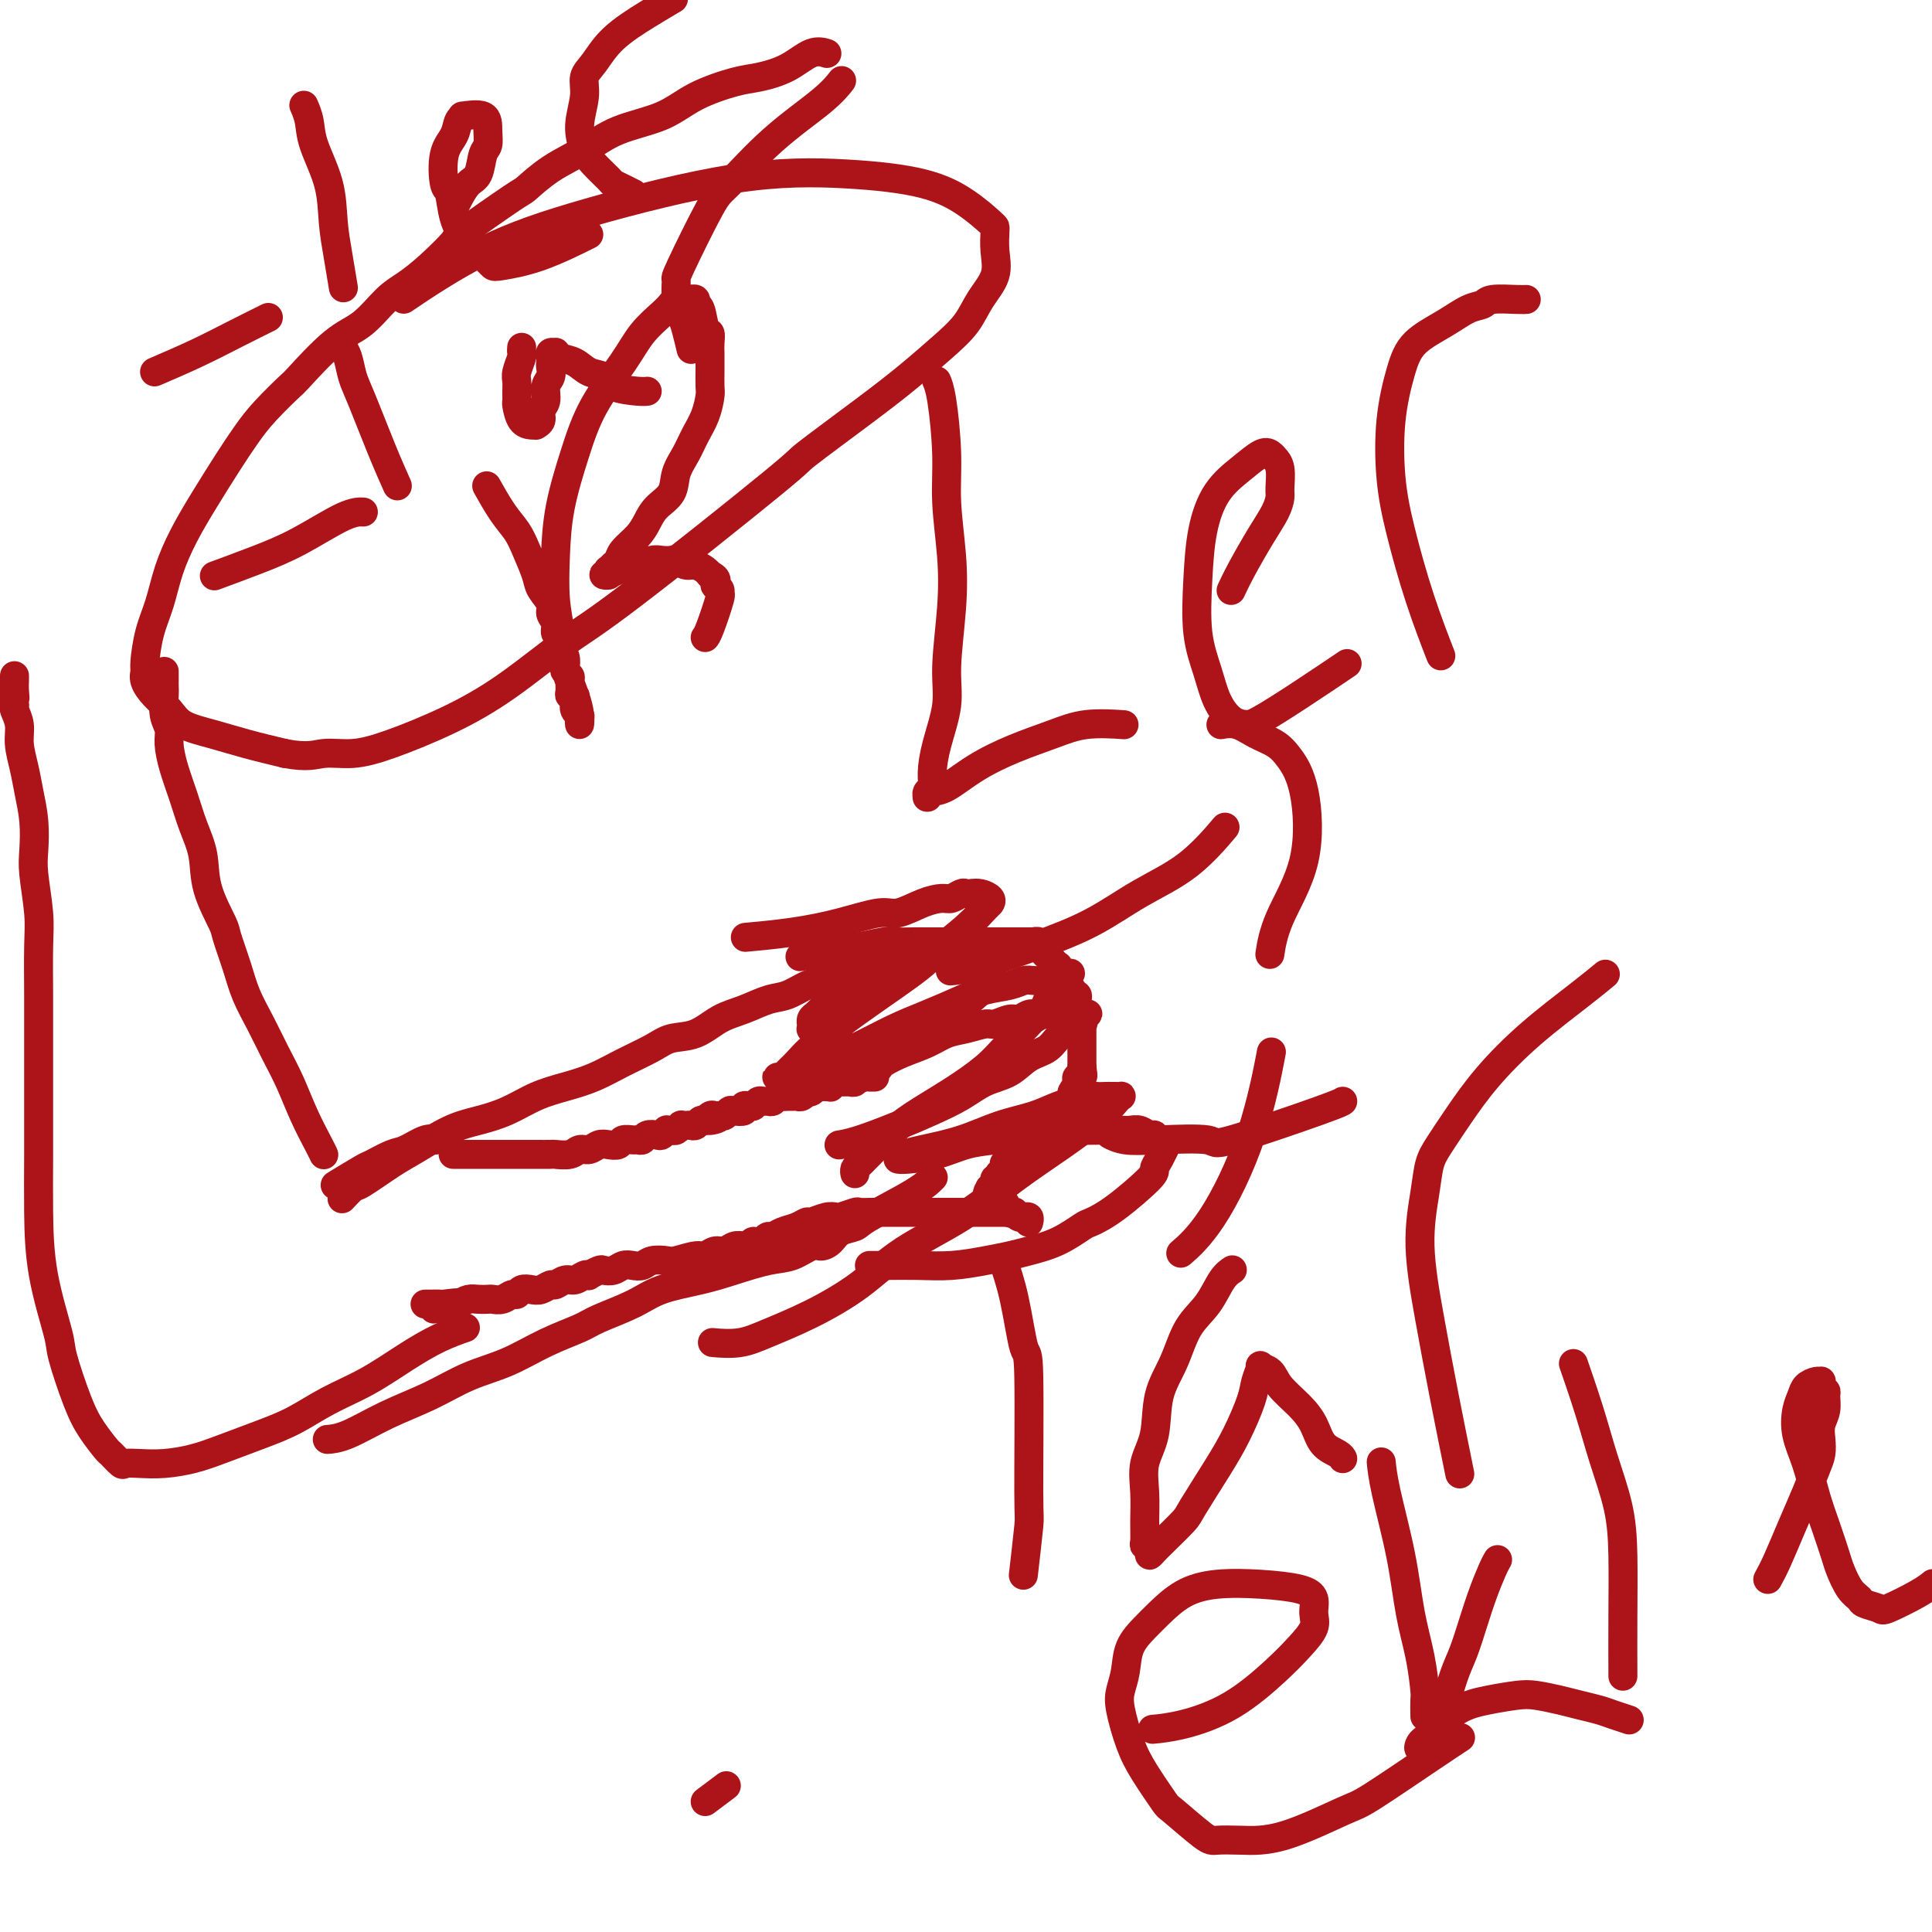 <svg viewBox='0 0 400 400' version='1.1' xmlns='http://www.w3.org/2000/svg' xmlns:xlink='http://www.w3.org/1999/xlink'><g fill='none' stroke='#AD1419' stroke-width='6' stroke-linecap='round' stroke-linejoin='round'><path d='M94,239c0.000,0.000 0.000,0.000 0,0c-0.000,-0.000 -0.000,-0.000 0,0c0.000,0.000 0.000,0.000 0,0c-0.000,-0.000 -0.000,-0.000 0,0c0.000,0.000 0.001,0.000 0,0c-0.001,-0.000 -0.002,-0.000 0,0c0.002,0.000 0.007,0.000 0,0c-0.007,-0.000 -0.028,-0.000 0,0c0.028,0.000 0.104,0.000 0,0c-0.104,-0.000 -0.390,-0.000 0,0c0.390,0.000 1.455,0.000 2,0c0.545,-0.000 0.571,-0.000 1,0c0.429,0.000 1.260,0.000 2,0c0.740,-0.000 1.390,-0.000 2,0c0.610,0.000 1.180,0.000 2,0c0.820,-0.000 1.892,-0.000 3,0c1.108,0.000 2.254,0.001 3,0c0.746,-0.001 1.092,-0.004 2,0c0.908,0.004 2.379,0.016 3,0c0.621,-0.016 0.393,-0.061 1,0c0.607,0.061 2.049,0.226 3,0c0.951,-0.226 1.411,-0.844 2,-1c0.589,-0.156 1.309,0.151 2,0c0.691,-0.151 1.355,-0.758 2,-1c0.645,-0.242 1.272,-0.118 2,0c0.728,0.118 1.557,0.229 2,0c0.443,-0.229 0.499,-0.797 1,-1c0.501,-0.203 1.448,-0.041 2,0c0.552,0.041 0.711,-0.041 1,0c0.289,0.041 0.708,0.203 1,0c0.292,-0.203 0.456,-0.772 1,-1c0.544,-0.228 1.469,-0.114 2,0c0.531,0.114 0.667,0.228 1,0c0.333,-0.228 0.864,-0.797 1,-1c0.136,-0.203 -0.122,-0.040 0,0c0.122,0.040 0.624,-0.042 1,0c0.376,0.042 0.626,0.207 1,0c0.374,-0.207 0.874,-0.787 1,-1c0.126,-0.213 -0.121,-0.061 0,0c0.121,0.061 0.610,0.030 1,0c0.390,-0.030 0.682,-0.060 1,0c0.318,0.060 0.663,0.208 1,0c0.337,-0.208 0.668,-0.774 1,-1c0.332,-0.226 0.666,-0.113 1,0'/><path d='M146,232c4.571,-1.022 1.998,-0.077 1,0c-0.998,0.077 -0.422,-0.715 0,-1c0.422,-0.285 0.689,-0.062 1,0c0.311,0.062 0.665,-0.035 1,0c0.335,0.035 0.649,0.202 1,0c0.351,-0.202 0.738,-0.772 1,-1c0.262,-0.228 0.399,-0.113 1,0c0.601,0.113 1.667,0.223 2,0c0.333,-0.223 -0.065,-0.778 0,-1c0.065,-0.222 0.595,-0.112 1,0c0.405,0.112 0.686,0.227 1,0c0.314,-0.227 0.662,-0.797 1,-1c0.338,-0.203 0.668,-0.040 1,0c0.332,0.040 0.666,-0.042 1,0c0.334,0.042 0.667,0.207 1,0c0.333,-0.207 0.667,-0.788 1,-1c0.333,-0.212 0.666,-0.056 1,0c0.334,0.056 0.668,0.011 1,0c0.332,-0.011 0.663,0.011 1,0c0.337,-0.011 0.682,-0.054 1,0c0.318,0.054 0.610,0.207 1,0c0.390,-0.207 0.879,-0.773 1,-1c0.121,-0.227 -0.126,-0.113 0,0c0.126,0.113 0.625,0.227 1,0c0.375,-0.227 0.626,-0.793 1,-1c0.374,-0.207 0.870,-0.054 1,0c0.130,0.054 -0.105,0.011 0,0c0.105,-0.011 0.550,0.011 1,0c0.450,-0.011 0.904,-0.056 1,0c0.096,0.056 -0.166,0.211 0,0c0.166,-0.211 0.761,-0.789 1,-1c0.239,-0.211 0.121,-0.057 0,0c-0.121,0.057 -0.244,0.015 0,0c0.244,-0.015 0.854,-0.004 1,0c0.146,0.004 -0.172,0.001 0,0c0.172,-0.001 0.834,0.001 1,0c0.166,-0.001 -0.166,-0.004 0,0c0.166,0.004 0.828,0.015 1,0c0.172,-0.015 -0.146,-0.057 0,0c0.146,0.057 0.757,0.211 1,0c0.243,-0.211 0.117,-0.789 0,-1c-0.117,-0.211 -0.224,-0.057 0,0c0.224,0.057 0.778,0.016 1,0c0.222,-0.016 0.111,-0.008 0,0'/><path d='M178,223c5.193,-1.392 2.176,-0.373 1,0c-1.176,0.373 -0.512,0.100 0,0c0.512,-0.100 0.873,-0.027 1,0c0.127,0.027 0.020,0.007 0,0c-0.020,-0.007 0.047,-0.002 0,0c-0.047,0.002 -0.209,0.001 0,0c0.209,-0.001 0.788,-0.000 1,0c0.212,0.000 0.057,0.000 0,0c-0.057,-0.000 -0.015,-0.000 0,0c0.015,0.000 0.004,0.000 0,0c-0.004,-0.000 -0.002,-0.000 0,0'/><path d='M173,218c0.000,-0.000 0.000,-0.000 0,0c-0.000,0.000 -0.000,0.000 0,0c0.000,-0.000 0.000,-0.000 0,0c-0.000,0.000 -0.000,0.000 0,0c0.000,-0.000 0.000,-0.000 0,0c-0.000,0.000 -0.000,0.000 0,0c0.000,-0.000 0.000,-0.000 0,0c-0.000,0.000 -0.000,0.000 0,0c0.000,-0.000 0.000,-0.000 0,0c-0.000,0.000 -0.000,0.001 0,0c0.000,-0.001 0.001,-0.003 0,0c-0.001,0.003 -0.003,0.012 0,0c0.003,-0.012 0.011,-0.044 0,0c-0.011,0.044 -0.041,0.166 0,0c0.041,-0.166 0.152,-0.618 0,-1c-0.152,-0.382 -0.567,-0.695 -1,-1c-0.433,-0.305 -0.886,-0.604 -1,-1c-0.114,-0.396 0.109,-0.891 0,-1c-0.109,-0.109 -0.551,0.168 -1,0c-0.449,-0.168 -0.905,-0.781 -1,-1c-0.095,-0.219 0.171,-0.044 0,0c-0.171,0.044 -0.779,-0.044 -1,0c-0.221,0.044 -0.056,0.219 0,0c0.056,-0.219 0.004,-0.832 0,-1c-0.004,-0.168 0.040,0.111 0,0c-0.040,-0.111 -0.162,-0.611 0,-1c0.162,-0.389 0.610,-0.668 1,-1c0.390,-0.332 0.723,-0.719 1,-1c0.277,-0.281 0.497,-0.457 1,-1c0.503,-0.543 1.290,-1.455 2,-2c0.710,-0.545 1.345,-0.724 2,-1c0.655,-0.276 1.330,-0.650 2,-1c0.670,-0.350 1.335,-0.675 2,-1'/><path d='M179,203c1.738,-1.245 1.084,-0.858 1,-1c-0.084,-0.142 0.402,-0.811 1,-1c0.598,-0.189 1.309,0.104 2,0c0.691,-0.104 1.364,-0.606 2,-1c0.636,-0.394 1.236,-0.680 2,-1c0.764,-0.320 1.692,-0.673 3,-1c1.308,-0.327 2.994,-0.627 4,-1c1.006,-0.373 1.330,-0.818 2,-1c0.670,-0.182 1.684,-0.101 2,0c0.316,0.101 -0.066,0.223 0,0c0.066,-0.223 0.581,-0.792 1,-1c0.419,-0.208 0.742,-0.056 1,0c0.258,0.056 0.450,0.015 1,0c0.550,-0.015 1.457,-0.004 2,0c0.543,0.004 0.723,0.001 1,0c0.277,-0.001 0.652,-0.000 1,0c0.348,0.000 0.670,0.000 1,0c0.330,-0.000 0.667,-0.000 1,0c0.333,0.000 0.663,0.000 1,0c0.337,-0.000 0.683,-0.000 1,0c0.317,0.000 0.606,0.000 1,0c0.394,-0.000 0.894,-0.000 1,0c0.106,0.000 -0.183,0.000 0,0c0.183,-0.000 0.838,-0.000 1,0c0.162,0.000 -0.168,0.000 0,0c0.168,-0.000 0.834,-0.001 1,0c0.166,0.001 -0.167,0.004 0,0c0.167,-0.004 0.833,-0.016 1,0c0.167,0.016 -0.167,0.060 0,0c0.167,-0.060 0.833,-0.222 1,0c0.167,0.222 -0.166,0.829 0,1c0.166,0.171 0.832,-0.095 1,0c0.168,0.095 -0.162,0.551 0,1c0.162,0.449 0.814,0.890 1,1c0.186,0.110 -0.095,-0.110 0,0c0.095,0.110 0.565,0.550 1,1c0.435,0.450 0.835,0.909 1,1c0.165,0.091 0.096,-0.187 0,0c-0.096,0.187 -0.219,0.837 0,1c0.219,0.163 0.780,-0.163 1,0c0.220,0.163 0.098,0.813 0,1c-0.098,0.187 -0.171,-0.089 0,0c0.171,0.089 0.585,0.545 1,1'/><path d='M221,203c0.769,1.327 0.192,1.144 0,1c-0.192,-0.144 0.000,-0.249 0,0c-0.000,0.249 -0.192,0.850 0,1c0.192,0.150 0.770,-0.153 1,0c0.230,0.153 0.114,0.763 0,1c-0.114,0.237 -0.227,0.102 0,0c0.227,-0.102 0.793,-0.172 1,0c0.207,0.172 0.056,0.586 0,1c-0.056,0.414 -0.015,0.828 0,1c0.015,0.172 0.004,0.103 0,0c-0.004,-0.103 -0.001,-0.239 0,0c0.001,0.239 -0.001,0.853 0,1c0.001,0.147 0.004,-0.172 0,0c-0.004,0.172 -0.015,0.835 0,1c0.015,0.165 0.057,-0.167 0,0c-0.057,0.167 -0.211,0.833 0,1c0.211,0.167 0.789,-0.167 1,0c0.211,0.167 0.057,0.833 0,1c-0.057,0.167 -0.015,-0.167 0,0c0.015,0.167 0.004,0.833 0,1c-0.004,0.167 -0.001,-0.167 0,0c0.001,0.167 0.000,0.833 0,1c-0.000,0.167 -0.000,-0.167 0,0c0.000,0.167 0.000,0.833 0,1c-0.000,0.167 -0.000,-0.167 0,0c0.000,0.167 0.000,0.833 0,1c-0.000,0.167 -0.000,-0.167 0,0c0.000,0.167 0.000,0.833 0,1c-0.000,0.167 -0.000,-0.167 0,0c0.000,0.167 0.000,0.833 0,1c-0.000,0.167 -0.000,-0.165 0,0c0.000,0.165 0.000,0.828 0,1c-0.000,0.172 -0.000,-0.147 0,0c0.000,0.147 0.000,0.761 0,1c-0.000,0.239 -0.000,0.103 0,0c0.000,-0.103 0.000,-0.172 0,0c-0.000,0.172 -0.000,0.586 0,1'/><path d='M224,221c0.448,2.946 0.068,1.310 0,1c-0.068,-0.310 0.178,0.706 0,1c-0.178,0.294 -0.779,-0.132 -1,0c-0.221,0.132 -0.063,0.823 0,1c0.063,0.177 0.031,-0.159 0,0c-0.031,0.159 -0.061,0.813 0,1c0.061,0.187 0.212,-0.095 0,0c-0.212,0.095 -0.789,0.565 -1,1c-0.211,0.435 -0.057,0.833 0,1c0.057,0.167 0.015,0.101 0,0c-0.015,-0.101 -0.004,-0.238 0,0c0.004,0.238 0.001,0.853 0,1c-0.001,0.147 -0.001,-0.172 0,0c0.001,0.172 0.001,0.835 0,1c-0.001,0.165 -0.004,-0.167 0,0c0.004,0.167 0.015,0.833 0,1c-0.015,0.167 -0.057,-0.165 0,0c0.057,0.165 0.211,0.828 0,1c-0.211,0.172 -0.788,-0.146 -1,0c-0.212,0.146 -0.061,0.757 0,1c0.061,0.243 0.032,0.118 0,0c-0.032,-0.118 -0.065,-0.229 0,0c0.065,0.229 0.229,0.797 0,1c-0.229,0.203 -0.850,0.039 -1,0c-0.150,-0.039 0.171,0.046 0,0c-0.171,-0.046 -0.834,-0.224 -1,0c-0.166,0.224 0.167,0.848 0,1c-0.167,0.152 -0.832,-0.170 -1,0c-0.168,0.170 0.161,0.830 0,1c-0.161,0.170 -0.813,-0.150 -1,0c-0.187,0.150 0.089,0.771 0,1c-0.089,0.229 -0.545,0.065 -1,0c-0.455,-0.065 -0.909,-0.033 -1,0c-0.091,0.033 0.182,0.065 0,0c-0.182,-0.065 -0.819,-0.228 -1,0c-0.181,0.228 0.092,0.846 0,1c-0.092,0.154 -0.551,-0.154 -1,0c-0.449,0.154 -0.890,0.772 -1,1c-0.110,0.228 0.111,0.065 0,0c-0.111,-0.065 -0.556,-0.033 -1,0'/><path d='M211,238c-1.487,1.000 -0.206,0.999 0,1c0.206,0.001 -0.663,0.004 -1,0c-0.337,-0.004 -0.143,-0.016 0,0c0.143,0.016 0.236,0.061 0,0c-0.236,-0.061 -0.799,-0.226 -1,0c-0.201,0.226 -0.040,0.844 0,1c0.040,0.156 -0.042,-0.150 0,0c0.042,0.150 0.208,0.757 0,1c-0.208,0.243 -0.792,0.122 -1,0c-0.208,-0.122 -0.042,-0.244 0,0c0.042,0.244 -0.041,0.854 0,1c0.041,0.146 0.207,-0.171 0,0c-0.207,0.171 -0.786,0.831 -1,1c-0.214,0.169 -0.061,-0.152 0,0c0.061,0.152 0.031,0.777 0,1c-0.031,0.223 -0.061,0.045 0,0c0.061,-0.045 0.214,0.044 0,0c-0.214,-0.044 -0.793,-0.222 -1,0c-0.207,0.222 -0.041,0.844 0,1c0.041,0.156 -0.041,-0.154 0,0c0.041,0.154 0.207,0.773 0,1c-0.207,0.227 -0.786,0.061 -1,0c-0.214,-0.061 -0.061,-0.017 0,0c0.061,0.017 0.031,0.009 0,0'/><path d='M205,246c-0.992,1.398 -0.473,0.895 0,1c0.473,0.105 0.900,0.820 1,1c0.100,0.180 -0.127,-0.176 0,0c0.127,0.176 0.608,0.883 1,1c0.392,0.117 0.696,-0.357 1,0c0.304,0.357 0.607,1.546 1,2c0.393,0.454 0.875,0.175 1,0c0.125,-0.175 -0.106,-0.244 0,0c0.106,0.244 0.550,0.801 1,1c0.450,0.199 0.905,0.039 1,0c0.095,-0.039 -0.171,0.042 0,0c0.171,-0.042 0.778,-0.207 1,0c0.222,0.207 0.060,0.787 0,1c-0.060,0.213 -0.017,0.061 0,0c0.017,-0.061 0.009,-0.030 0,0'/><path d='M209,251c0.000,0.000 0.000,0.000 0,0c-0.000,0.000 -0.000,0.000 0,0c0.000,-0.000 0.000,0.000 0,0c-0.000,0.000 -0.000,0.000 0,0c0.000,0.000 0.000,0.000 0,0c-0.000,0.000 -0.000,0.000 0,0c0.000,-0.000 0.000,0.000 0,0c-0.000,0.000 -0.000,0.000 0,0c0.000,0.000 0.000,-0.000 0,0c-0.000,0.000 -0.000,0.000 0,0c0.000,0.000 0.001,-0.000 0,0c-0.001,0.000 -0.004,0.000 0,0c0.004,0.000 0.016,0.000 0,0c-0.016,0.000 -0.061,0.000 0,0c0.061,0.000 0.228,-0.000 0,0c-0.228,0.000 -0.850,-0.000 -1,0c-0.150,0.000 0.171,-0.000 0,0c-0.171,0.000 -0.833,-0.000 -1,0c-0.167,0.000 0.161,-0.000 0,0c-0.161,0.000 -0.813,-0.000 -1,0c-0.187,0.000 0.090,-0.000 0,0c-0.090,0.000 -0.546,-0.000 -1,0c-0.454,0.000 -0.905,-0.000 -1,0c-0.095,0.000 0.167,-0.000 0,0c-0.167,0.000 -0.762,-0.000 -1,0c-0.238,0.000 -0.120,-0.000 0,0c0.120,0.000 0.244,-0.000 0,0c-0.244,0.000 -0.854,-0.000 -1,0c-0.146,0.000 0.171,-0.000 0,0c-0.171,0.000 -0.830,-0.000 -1,0c-0.170,0.000 0.150,-0.000 0,0c-0.150,0.000 -0.771,-0.000 -1,0c-0.229,0.000 -0.065,-0.000 0,0c0.065,0.000 0.033,0.000 0,0'/><path d='M200,251c-1.329,0.000 -0.150,0.000 0,0c0.150,-0.000 -0.729,0.000 -1,0c-0.271,0.000 0.067,0.000 0,0c-0.067,0.000 -0.539,0.000 -1,0c-0.461,0.000 -0.912,0.000 -1,0c-0.088,-0.000 0.188,0.000 0,0c-0.188,0.000 -0.838,0.000 -1,0c-0.162,-0.000 0.164,-0.000 0,0c-0.164,0.000 -0.818,0.000 -1,0c-0.182,-0.000 0.110,-0.000 0,0c-0.110,0.000 -0.621,0.000 -1,0c-0.379,-0.000 -0.627,-0.000 -1,0c-0.373,0.000 -0.870,0.000 -1,0c-0.130,-0.000 0.106,-0.000 0,0c-0.106,0.000 -0.553,0.000 -1,0c-0.447,-0.000 -0.893,-0.000 -1,0c-0.107,0.000 0.125,0.000 0,0c-0.125,-0.000 -0.606,-0.000 -1,0c-0.394,0.000 -0.701,0.000 -1,0c-0.299,-0.000 -0.590,-0.000 -1,0c-0.410,0.000 -0.937,0.000 -1,0c-0.063,-0.000 0.339,-0.000 0,0c-0.339,0.000 -1.419,0.000 -2,0c-0.581,-0.000 -0.661,-0.000 -1,0c-0.339,0.000 -0.935,0.000 -1,0c-0.065,-0.000 0.402,-0.001 0,0c-0.402,0.001 -1.674,0.004 -2,0c-0.326,-0.004 0.292,-0.015 0,0c-0.292,0.015 -1.494,0.055 -2,0c-0.506,-0.055 -0.314,-0.207 -1,0c-0.686,0.207 -2.249,0.773 -3,1c-0.751,0.227 -0.690,0.117 -1,0c-0.310,-0.117 -0.993,-0.239 -2,0c-1.007,0.239 -2.340,0.838 -3,1c-0.660,0.162 -0.649,-0.115 -1,0c-0.351,0.115 -1.064,0.622 -2,1c-0.936,0.378 -2.096,0.627 -3,1c-0.904,0.373 -1.551,0.870 -2,1c-0.449,0.130 -0.700,-0.106 -1,0c-0.300,0.106 -0.650,0.553 -1,1'/><path d='M158,257c-3.345,0.863 -2.207,0.020 -2,0c0.207,-0.020 -0.517,0.783 -1,1c-0.483,0.217 -0.726,-0.153 -1,0c-0.274,0.153 -0.580,0.829 -1,1c-0.420,0.171 -0.953,-0.164 -1,0c-0.047,0.164 0.394,0.828 0,1c-0.394,0.172 -1.622,-0.146 -2,0c-0.378,0.146 0.095,0.757 0,1c-0.095,0.243 -0.757,0.117 -1,0c-0.243,-0.117 -0.065,-0.224 0,0c0.065,0.224 0.019,0.778 0,1c-0.019,0.222 -0.009,0.111 0,0'/><path d='M158,257c0.000,-0.000 0.000,-0.000 0,0c-0.000,0.000 -0.000,0.000 0,0c0.000,-0.000 0.000,-0.000 0,0c-0.000,0.000 -0.000,0.000 0,0c0.000,-0.000 0.002,-0.001 0,0c-0.002,0.001 -0.006,0.004 0,0c0.006,-0.004 0.024,-0.015 0,0c-0.024,0.015 -0.089,0.055 0,0c0.089,-0.055 0.333,-0.207 0,0c-0.333,0.207 -1.244,0.772 -2,1c-0.756,0.228 -1.358,0.118 -2,0c-0.642,-0.118 -1.325,-0.243 -2,0c-0.675,0.243 -1.343,0.853 -2,1c-0.657,0.147 -1.301,-0.171 -2,0c-0.699,0.171 -1.451,0.829 -2,1c-0.549,0.171 -0.895,-0.147 -2,0c-1.105,0.147 -2.967,0.758 -4,1c-1.033,0.242 -1.235,0.117 -2,0c-0.765,-0.117 -2.091,-0.224 -3,0c-0.909,0.224 -1.399,0.778 -2,1c-0.601,0.222 -1.311,0.111 -2,0c-0.689,-0.111 -1.355,-0.222 -2,0c-0.645,0.222 -1.268,0.778 -2,1c-0.732,0.222 -1.571,0.111 -2,0c-0.429,-0.111 -0.447,-0.222 -1,0c-0.553,0.222 -1.642,0.776 -2,1c-0.358,0.224 0.016,0.117 0,0c-0.016,-0.117 -0.423,-0.242 -1,0c-0.577,0.242 -1.323,0.853 -2,1c-0.677,0.147 -1.283,-0.171 -2,0c-0.717,0.171 -1.544,0.829 -2,1c-0.456,0.171 -0.542,-0.146 -1,0c-0.458,0.146 -1.288,0.756 -2,1c-0.712,0.244 -1.307,0.122 -2,0c-0.693,-0.122 -1.485,-0.243 -2,0c-0.515,0.243 -0.753,0.850 -1,1c-0.247,0.150 -0.503,-0.156 -1,0c-0.497,0.156 -1.235,0.773 -2,1c-0.765,0.227 -1.556,0.064 -2,0c-0.444,-0.064 -0.542,-0.027 -1,0c-0.458,0.027 -1.277,0.046 -2,0c-0.723,-0.046 -1.349,-0.156 -2,0c-0.651,0.156 -1.325,0.578 -2,1'/><path d='M95,270c-9.860,2.011 -3.010,0.539 -1,0c2.010,-0.539 -0.820,-0.144 -2,0c-1.180,0.144 -0.708,0.039 -1,0c-0.292,-0.039 -1.346,-0.010 -2,0c-0.654,0.010 -0.907,0.003 -1,0c-0.093,-0.003 -0.025,-0.001 0,0c0.025,0.001 0.007,0.000 0,0c-0.007,-0.000 -0.004,-0.000 0,0'/><path d='M90,236c-0.000,-0.000 -0.000,-0.000 0,0c0.000,0.000 0.000,0.000 0,0c-0.000,-0.000 -0.000,-0.000 0,0c0.000,0.000 0.000,0.000 0,0c-0.000,-0.000 -0.000,-0.000 0,0c0.000,0.000 0.000,0.000 0,0c-0.000,-0.000 -0.000,-0.000 0,0c0.000,0.000 0.001,0.001 0,0c-0.001,-0.001 -0.004,-0.002 0,0c0.004,0.002 0.016,0.008 0,0c-0.016,-0.008 -0.061,-0.028 0,0c0.061,0.028 0.226,0.106 0,0c-0.226,-0.106 -0.844,-0.396 -2,0c-1.156,0.396 -2.850,1.476 -4,2c-1.150,0.524 -1.756,0.491 -3,1c-1.244,0.509 -3.127,1.559 -4,2c-0.873,0.441 -0.735,0.273 -2,1c-1.265,0.727 -3.933,2.351 -5,3c-1.067,0.649 -0.534,0.325 0,0'/><path d='M67,239c0.000,0.000 0.000,0.001 0,0c-0.000,-0.001 -0.001,-0.003 0,0c0.001,0.003 0.006,0.012 0,0c-0.006,-0.012 -0.021,-0.046 0,0c0.021,0.046 0.077,0.170 0,0c-0.077,-0.170 -0.288,-0.634 -1,-2c-0.712,-1.366 -1.924,-3.634 -3,-6c-1.076,-2.366 -2.017,-4.829 -3,-7c-0.983,-2.171 -2.008,-4.049 -3,-6c-0.992,-1.951 -1.951,-3.975 -3,-6c-1.049,-2.025 -2.187,-4.052 -3,-6c-0.813,-1.948 -1.302,-3.818 -2,-6c-0.698,-2.182 -1.604,-4.676 -2,-6c-0.396,-1.324 -0.280,-1.479 -1,-3c-0.720,-1.521 -2.276,-4.408 -3,-7c-0.724,-2.592 -0.615,-4.889 -1,-7c-0.385,-2.111 -1.265,-4.035 -2,-6c-0.735,-1.965 -1.325,-3.970 -2,-6c-0.675,-2.030 -1.435,-4.084 -2,-6c-0.565,-1.916 -0.936,-3.693 -1,-5c-0.064,-1.307 0.179,-2.143 0,-3c-0.179,-0.857 -0.780,-1.735 -1,-3c-0.220,-1.265 -0.059,-2.917 0,-4c0.059,-1.083 0.016,-1.597 0,-2c-0.016,-0.403 -0.004,-0.696 0,-1c0.004,-0.304 0.001,-0.620 0,-1c-0.001,-0.380 -0.000,-0.823 0,-1c0.000,-0.177 0.000,-0.089 0,0'/><path d='M96,275c0.000,-0.000 0.000,-0.000 0,0c-0.000,0.000 -0.000,0.000 0,0c0.000,-0.000 0.000,-0.000 0,0c-0.000,0.000 -0.000,0.000 0,0c0.000,-0.000 0.000,-0.000 0,0c-0.000,0.000 -0.001,0.000 0,0c0.001,-0.000 0.004,-0.001 0,0c-0.004,0.001 -0.015,0.005 0,0c0.015,-0.005 0.054,-0.019 0,0c-0.054,0.019 -0.202,0.070 0,0c0.202,-0.070 0.755,-0.259 0,0c-0.755,0.259 -2.819,0.968 -5,2c-2.181,1.032 -4.481,2.387 -7,4c-2.519,1.613 -5.257,3.486 -8,5c-2.743,1.514 -5.491,2.671 -8,4c-2.509,1.329 -4.778,2.829 -7,4c-2.222,1.171 -4.397,2.013 -7,3c-2.603,0.987 -5.633,2.120 -8,3c-2.367,0.880 -4.072,1.506 -6,2c-1.928,0.494 -4.079,0.857 -6,1c-1.921,0.143 -3.612,0.066 -5,0c-1.388,-0.066 -2.472,-0.120 -3,0c-0.528,0.120 -0.500,0.414 -1,0c-0.500,-0.414 -1.528,-1.536 -2,-2c-0.472,-0.464 -0.386,-0.270 -1,-1c-0.614,-0.730 -1.926,-2.384 -3,-4c-1.074,-1.616 -1.910,-3.193 -3,-6c-1.090,-2.807 -2.436,-6.843 -3,-9c-0.564,-2.157 -0.347,-2.434 -1,-5c-0.653,-2.566 -2.175,-7.423 -3,-12c-0.825,-4.577 -0.953,-8.876 -1,-13c-0.047,-4.124 -0.013,-8.072 0,-12c0.013,-3.928 0.004,-7.835 0,-12c-0.004,-4.165 -0.005,-8.589 0,-12c0.005,-3.411 0.015,-5.810 0,-9c-0.015,-3.190 -0.056,-7.170 0,-10c0.056,-2.830 0.208,-4.510 0,-7c-0.208,-2.490 -0.776,-5.788 -1,-8c-0.224,-2.212 -0.102,-3.336 0,-5c0.102,-1.664 0.186,-3.866 0,-6c-0.186,-2.134 -0.642,-4.200 -1,-6c-0.358,-1.800 -0.618,-3.333 -1,-5c-0.382,-1.667 -0.886,-3.467 -1,-5c-0.114,-1.533 0.162,-2.797 0,-4c-0.162,-1.203 -0.760,-2.344 -1,-3c-0.240,-0.656 -0.120,-0.828 0,-1'/><path d='M3,146c-0.774,-7.078 -0.207,-3.273 0,-2c0.207,1.273 0.056,0.016 0,-1c-0.056,-1.016 -0.015,-1.789 0,-2c0.015,-0.211 0.004,0.140 0,0c-0.004,-0.140 -0.001,-0.769 0,-1c0.001,-0.231 0.000,-0.062 0,0c-0.000,0.062 -0.000,0.018 0,0c0.000,-0.018 0.000,-0.009 0,0'/><path d='M71,248c-0.000,0.000 -0.000,0.000 0,0c0.000,-0.000 0.000,-0.000 0,0c-0.000,0.000 -0.000,0.000 0,0c0.000,-0.000 0.001,-0.001 0,0c-0.001,0.001 -0.002,0.002 0,0c0.002,-0.002 0.007,-0.008 0,0c-0.007,0.008 -0.028,0.030 0,0c0.028,-0.030 0.104,-0.112 0,0c-0.104,0.112 -0.386,0.418 0,0c0.386,-0.418 1.442,-1.561 2,-2c0.558,-0.439 0.619,-0.173 2,-1c1.381,-0.827 4.083,-2.748 6,-4c1.917,-1.252 3.050,-1.834 5,-3c1.950,-1.166 4.719,-2.917 7,-4c2.281,-1.083 4.075,-1.497 6,-2c1.925,-0.503 3.979,-1.096 6,-2c2.021,-0.904 4.007,-2.118 6,-3c1.993,-0.882 3.991,-1.431 6,-2c2.009,-0.569 4.028,-1.159 6,-2c1.972,-0.841 3.899,-1.934 6,-3c2.101,-1.066 4.378,-2.105 6,-3c1.622,-0.895 2.590,-1.644 4,-2c1.410,-0.356 3.261,-0.318 5,-1c1.739,-0.682 3.364,-2.084 5,-3c1.636,-0.916 3.281,-1.345 5,-2c1.719,-0.655 3.511,-1.537 5,-2c1.489,-0.463 2.676,-0.506 4,-1c1.324,-0.494 2.786,-1.439 4,-2c1.214,-0.561 2.180,-0.739 3,-1c0.820,-0.261 1.493,-0.605 2,-1c0.507,-0.395 0.847,-0.842 1,-1c0.153,-0.158 0.117,-0.027 0,0c-0.117,0.027 -0.315,-0.049 0,0c0.315,0.049 1.145,0.223 2,0c0.855,-0.223 1.736,-0.843 2,-1c0.264,-0.157 -0.088,0.150 0,0c0.088,-0.150 0.615,-0.758 1,-1c0.385,-0.242 0.629,-0.117 1,0c0.371,0.117 0.869,0.228 1,0c0.131,-0.228 -0.104,-0.793 0,-1c0.104,-0.207 0.549,-0.055 1,0c0.451,0.055 0.908,0.015 1,0c0.092,-0.015 -0.182,-0.004 0,0c0.182,0.004 0.818,0.001 1,0c0.182,-0.001 -0.091,-0.000 0,0c0.091,0.000 0.545,0.000 1,0'/><path d='M184,198c14.013,-5.569 3.544,-1.492 0,0c-3.544,1.492 -0.165,0.400 1,0c1.165,-0.400 0.116,-0.107 0,0c-0.116,0.107 0.699,0.029 1,0c0.301,-0.029 0.086,-0.008 0,0c-0.086,0.008 -0.043,0.004 0,0'/><path d='M166,198c-0.000,0.000 -0.000,0.000 0,0c0.000,-0.000 0.000,-0.000 0,0c-0.000,0.000 -0.000,0.000 0,0c0.000,-0.000 0.000,-0.000 0,0c-0.000,0.000 -0.000,0.000 0,0c0.000,-0.000 0.001,-0.000 0,0c-0.001,0.000 -0.004,0.001 0,0c0.004,-0.001 0.015,-0.003 0,0c-0.015,0.003 -0.056,0.011 0,0c0.056,-0.011 0.211,-0.040 0,0c-0.211,0.040 -0.786,0.151 0,0c0.786,-0.151 2.934,-0.562 5,-1c2.066,-0.438 4.051,-0.902 5,-1c0.949,-0.098 0.864,0.170 2,0c1.136,-0.170 3.494,-0.778 5,-1c1.506,-0.222 2.161,-0.060 3,0c0.839,0.060 1.863,0.016 3,0c1.137,-0.016 2.388,-0.004 3,0c0.612,0.004 0.584,0.001 1,0c0.416,-0.001 1.277,-0.000 2,0c0.723,0.000 1.307,-0.001 2,0c0.693,0.001 1.495,0.003 2,0c0.505,-0.003 0.712,-0.012 1,0c0.288,0.012 0.655,0.043 1,0c0.345,-0.043 0.667,-0.162 1,0c0.333,0.162 0.678,0.603 1,1c0.322,0.397 0.623,0.749 1,1c0.377,0.251 0.832,0.402 1,1c0.168,0.598 0.049,1.645 0,2c-0.049,0.355 -0.029,0.019 0,0c0.029,-0.019 0.066,0.278 0,1c-0.066,0.722 -0.233,1.870 -1,3c-0.767,1.130 -2.132,2.243 -3,3c-0.868,0.757 -1.238,1.159 -2,2c-0.762,0.841 -1.914,2.122 -3,3c-1.086,0.878 -2.104,1.352 -3,2c-0.896,0.648 -1.669,1.469 -3,2c-1.331,0.531 -3.221,0.771 -4,1c-0.779,0.229 -0.446,0.447 -1,1c-0.554,0.553 -1.994,1.441 -3,2c-1.006,0.559 -1.576,0.791 -2,1c-0.424,0.209 -0.701,0.396 -2,1c-1.299,0.604 -3.619,1.624 -5,2c-1.381,0.376 -1.823,0.107 -2,0c-0.177,-0.107 -0.088,-0.054 0,0'/><path d='M182,221c-0.000,0.000 -0.000,0.000 0,0c0.000,-0.000 0.000,-0.000 0,0c-0.000,0.000 -0.000,0.001 0,0c0.000,-0.001 0.001,-0.002 0,0c-0.001,0.002 -0.003,0.009 0,0c0.003,-0.009 0.013,-0.032 0,0c-0.013,0.032 -0.048,0.121 0,0c0.048,-0.121 0.178,-0.452 1,-1c0.822,-0.548 2.335,-1.314 4,-2c1.665,-0.686 3.481,-1.293 5,-2c1.519,-0.707 2.743,-1.514 4,-2c1.257,-0.486 2.549,-0.651 4,-1c1.451,-0.349 3.060,-0.882 4,-1c0.940,-0.118 1.210,0.179 2,0c0.790,-0.179 2.099,-0.832 3,-1c0.901,-0.168 1.393,0.151 2,0c0.607,-0.151 1.328,-0.773 2,-1c0.672,-0.227 1.293,-0.061 2,0c0.707,0.061 1.498,0.016 2,0c0.502,-0.016 0.715,-0.004 1,0c0.285,0.004 0.641,0.001 1,0c0.359,-0.001 0.722,-0.000 1,0c0.278,0.000 0.470,0.000 1,0c0.530,-0.000 1.397,-0.001 2,0c0.603,0.001 0.941,0.003 1,0c0.059,-0.003 -0.163,-0.013 0,0c0.163,0.013 0.710,0.047 1,0c0.290,-0.047 0.322,-0.174 0,0c-0.322,0.174 -0.998,0.650 -1,1c-0.002,0.350 0.672,0.573 0,1c-0.672,0.427 -2.689,1.058 -4,2c-1.311,0.942 -1.917,2.195 -3,3c-1.083,0.805 -2.644,1.163 -4,2c-1.356,0.837 -2.509,2.152 -4,3c-1.491,0.848 -3.322,1.229 -5,2c-1.678,0.771 -3.203,1.934 -5,3c-1.797,1.066 -3.865,2.037 -6,3c-2.135,0.963 -4.335,1.918 -7,3c-2.665,1.082 -5.794,2.291 -8,3c-2.206,0.709 -3.487,0.917 -4,1c-0.513,0.083 -0.256,0.042 0,0'/><path d='M187,239c-0.000,0.000 -0.000,0.000 0,0c0.000,-0.000 0.000,-0.000 0,0c-0.000,0.000 -0.000,0.000 0,0c0.000,-0.000 0.001,-0.000 0,0c-0.001,0.000 -0.003,0.001 0,0c0.003,-0.001 0.009,-0.003 0,0c-0.009,0.003 -0.035,0.010 0,0c0.035,-0.010 0.131,-0.037 0,0c-0.131,0.037 -0.490,0.137 0,0c0.490,-0.137 1.827,-0.513 4,-1c2.173,-0.487 5.180,-1.087 8,-2c2.820,-0.913 5.452,-2.138 8,-3c2.548,-0.862 5.012,-1.359 7,-2c1.988,-0.641 3.501,-1.426 5,-2c1.499,-0.574 2.983,-0.939 4,-1c1.017,-0.061 1.568,0.180 2,0c0.432,-0.180 0.747,-0.780 1,-1c0.253,-0.220 0.445,-0.059 1,0c0.555,0.059 1.473,0.016 2,0c0.527,-0.016 0.664,-0.005 1,0c0.336,0.005 0.872,0.003 1,0c0.128,-0.003 -0.153,-0.008 0,0c0.153,0.008 0.740,0.030 1,0c0.260,-0.030 0.191,-0.111 0,0c-0.191,0.111 -0.506,0.415 -1,1c-0.494,0.585 -1.168,1.452 -3,3c-1.832,1.548 -4.821,3.777 -8,6c-3.179,2.223 -6.549,4.439 -10,7c-3.451,2.561 -6.985,5.466 -11,8c-4.015,2.534 -8.512,4.697 -12,7c-3.488,2.303 -5.969,4.747 -9,7c-3.031,2.253 -6.613,4.317 -10,6c-3.387,1.683 -6.578,2.987 -9,4c-2.422,1.013 -4.075,1.734 -6,2c-1.925,0.266 -4.121,0.076 -5,0c-0.879,-0.076 -0.439,-0.038 0,0'/><path d='M68,298c-0.019,0.001 -0.039,0.002 0,0c0.039,-0.002 0.136,-0.009 0,0c-0.136,0.009 -0.503,0.032 0,0c0.503,-0.032 1.878,-0.118 4,-1c2.122,-0.882 4.991,-2.560 8,-4c3.009,-1.440 6.157,-2.641 9,-4c2.843,-1.359 5.380,-2.877 8,-4c2.620,-1.123 5.323,-1.851 8,-3c2.677,-1.149 5.328,-2.720 8,-4c2.672,-1.280 5.364,-2.268 7,-3c1.636,-0.732 2.217,-1.207 4,-2c1.783,-0.793 4.769,-1.904 7,-3c2.231,-1.096 3.705,-2.176 6,-3c2.295,-0.824 5.409,-1.391 8,-2c2.591,-0.609 4.658,-1.259 7,-2c2.342,-0.741 4.960,-1.574 7,-2c2.040,-0.426 3.504,-0.447 5,-1c1.496,-0.553 3.024,-1.640 4,-2c0.976,-0.360 1.399,0.005 2,0c0.601,-0.005 1.378,-0.381 2,-1c0.622,-0.619 1.088,-1.480 2,-2c0.912,-0.520 2.269,-0.700 3,-1c0.731,-0.300 0.835,-0.720 3,-2c2.165,-1.280 6.391,-3.422 9,-5c2.609,-1.578 3.603,-2.594 4,-3c0.397,-0.406 0.199,-0.203 0,0'/><path d='M155,194c0.001,-0.000 0.002,-0.000 0,0c-0.002,0.000 -0.007,0.001 0,0c0.007,-0.001 0.028,-0.003 0,0c-0.028,0.003 -0.104,0.009 0,0c0.104,-0.009 0.387,-0.035 0,0c-0.387,0.035 -1.445,0.130 0,0c1.445,-0.130 5.394,-0.486 9,-1c3.606,-0.514 6.871,-1.185 10,-2c3.129,-0.815 6.122,-1.772 8,-2c1.878,-0.228 2.639,0.275 4,0c1.361,-0.275 3.320,-1.328 5,-2c1.680,-0.672 3.079,-0.965 4,-1c0.921,-0.035 1.363,0.186 2,0c0.637,-0.186 1.471,-0.779 2,-1c0.529,-0.221 0.755,-0.070 1,0c0.245,0.070 0.509,0.058 1,0c0.491,-0.058 1.208,-0.162 2,0c0.792,0.162 1.660,0.592 2,1c0.340,0.408 0.152,0.795 0,1c-0.152,0.205 -0.268,0.229 -1,1c-0.732,0.771 -2.079,2.291 -4,4c-1.921,1.709 -4.415,3.608 -6,5c-1.585,1.392 -2.263,2.277 -6,5c-3.737,2.723 -10.535,7.282 -14,10c-3.465,2.718 -3.597,3.594 -4,4c-0.403,0.406 -1.078,0.344 -2,1c-0.922,0.656 -2.090,2.032 -3,3c-0.910,0.968 -1.561,1.527 -2,2c-0.439,0.473 -0.667,0.860 -1,1c-0.333,0.140 -0.771,0.033 -1,0c-0.229,-0.033 -0.248,0.008 0,0c0.248,-0.008 0.763,-0.064 1,0c0.237,0.064 0.196,0.247 1,0c0.804,-0.247 2.455,-0.923 5,-2c2.545,-1.077 5.985,-2.554 9,-4c3.015,-1.446 5.605,-2.859 8,-4c2.395,-1.141 4.595,-2.008 7,-3c2.405,-0.992 5.014,-2.108 7,-3c1.986,-0.892 3.350,-1.559 5,-2c1.650,-0.441 3.587,-0.654 5,-1c1.413,-0.346 2.304,-0.824 3,-1c0.696,-0.176 1.199,-0.050 2,0c0.801,0.050 1.901,0.025 3,0'/><path d='M217,203c8.581,-2.945 3.033,-0.808 1,0c-2.033,0.808 -0.551,0.286 0,0c0.551,-0.286 0.169,-0.337 0,0c-0.169,0.337 -0.127,1.061 0,1c0.127,-0.061 0.337,-0.908 0,0c-0.337,0.908 -1.221,3.571 -2,5c-0.779,1.429 -1.454,1.623 -2,2c-0.546,0.377 -0.964,0.936 -2,2c-1.036,1.064 -2.692,2.632 -4,4c-1.308,1.368 -2.270,2.535 -4,4c-1.730,1.465 -4.228,3.229 -7,5c-2.772,1.771 -5.817,3.549 -8,5c-2.183,1.451 -3.503,2.574 -5,4c-1.497,1.426 -3.172,3.156 -4,4c-0.828,0.844 -0.810,0.801 -1,1c-0.190,0.199 -0.587,0.641 -1,1c-0.413,0.359 -0.842,0.635 -1,1c-0.158,0.365 -0.045,0.819 0,1c0.045,0.181 0.023,0.091 0,0'/><path d='M197,201c-0.001,0.000 -0.003,0.000 0,0c0.003,-0.000 0.010,-0.001 0,0c-0.010,0.001 -0.038,0.003 0,0c0.038,-0.003 0.141,-0.011 0,0c-0.141,0.011 -0.527,0.041 0,0c0.527,-0.041 1.968,-0.152 5,-1c3.032,-0.848 7.654,-2.431 12,-4c4.346,-1.569 8.416,-3.122 12,-5c3.584,-1.878 6.682,-4.081 10,-6c3.318,-1.919 6.855,-3.555 10,-6c3.145,-2.445 5.899,-5.699 7,-7c1.101,-1.301 0.551,-0.651 0,0'/><path d='M253,150c0.000,-0.000 0.001,-0.000 0,0c-0.001,0.000 -0.002,0.000 0,0c0.002,-0.000 0.009,-0.002 0,0c-0.009,0.002 -0.033,0.007 0,0c0.033,-0.007 0.123,-0.024 0,0c-0.123,0.024 -0.459,0.091 0,0c0.459,-0.091 1.713,-0.339 3,0c1.287,0.339 2.608,1.264 4,2c1.392,0.736 2.853,1.282 4,2c1.147,0.718 1.978,1.608 3,3c1.022,1.392 2.235,3.284 3,7c0.765,3.716 1.081,9.254 0,14c-1.081,4.746 -3.560,8.701 -5,12c-1.440,3.299 -1.840,5.943 -2,7c-0.160,1.057 -0.080,0.529 0,0'/><path d='M186,240c-0.000,-0.000 -0.001,-0.000 0,0c0.001,0.000 0.003,0.001 0,0c-0.003,-0.001 -0.011,-0.002 0,0c0.011,0.002 0.042,0.008 0,0c-0.042,-0.008 -0.156,-0.030 0,0c0.156,0.030 0.581,0.110 2,0c1.419,-0.110 3.832,-0.412 6,-1c2.168,-0.588 4.091,-1.464 6,-2c1.909,-0.536 3.805,-0.732 6,-1c2.195,-0.268 4.689,-0.608 7,-1c2.311,-0.392 4.439,-0.837 6,-1c1.561,-0.163 2.553,-0.045 4,0c1.447,0.045 3.347,0.016 5,0c1.653,-0.016 3.060,-0.019 4,0c0.940,0.019 1.414,0.062 2,0c0.586,-0.062 1.286,-0.228 2,0c0.714,0.228 1.444,0.850 2,1c0.556,0.150 0.937,-0.171 1,0c0.063,0.171 -0.194,0.835 0,1c0.194,0.165 0.837,-0.167 1,0c0.163,0.167 -0.155,0.835 0,1c0.155,0.165 0.783,-0.173 1,0c0.217,0.173 0.022,0.858 0,1c-0.022,0.142 0.130,-0.258 0,0c-0.130,0.258 -0.543,1.172 -1,2c-0.457,0.828 -0.960,1.568 -1,2c-0.040,0.432 0.382,0.556 -1,2c-1.382,1.444 -4.568,4.208 -7,6c-2.432,1.792 -4.109,2.613 -5,3c-0.891,0.387 -0.994,0.341 -2,1c-1.006,0.659 -2.913,2.023 -5,3c-2.087,0.977 -4.352,1.568 -6,2c-1.648,0.432 -2.678,0.704 -4,1c-1.322,0.296 -2.935,0.615 -5,1c-2.065,0.385 -4.581,0.835 -7,1c-2.419,0.165 -4.739,0.044 -7,0c-2.261,-0.044 -4.462,-0.012 -6,0c-1.538,0.012 -2.412,0.003 -3,0c-0.588,-0.003 -0.889,-0.001 -1,0c-0.111,0.001 -0.032,0.000 0,0c0.032,-0.000 0.016,-0.000 0,0'/><path d='M230,235c-0.001,-0.001 -0.002,-0.001 0,0c0.002,0.001 0.007,0.004 0,0c-0.007,-0.004 -0.028,-0.015 0,0c0.028,0.015 0.104,0.055 0,0c-0.104,-0.055 -0.387,-0.205 0,0c0.387,0.205 1.445,0.766 3,1c1.555,0.234 3.608,0.140 7,0c3.392,-0.140 8.124,-0.325 10,0c1.876,0.325 0.894,1.159 5,0c4.106,-1.159 13.298,-4.312 18,-6c4.702,-1.688 4.915,-1.911 5,-2c0.085,-0.089 0.043,-0.045 0,0'/><path d='M263,219c-0.000,0.000 -0.000,0.000 0,0c0.000,-0.000 0.000,-0.000 0,0c-0.000,0.000 -0.000,0.000 0,0c0.000,-0.000 0.000,-0.000 0,0c-0.000,0.000 -0.000,0.000 0,0c0.000,-0.000 0.000,-0.001 0,0c-0.000,0.001 -0.001,0.003 0,0c0.001,-0.003 0.002,-0.013 0,0c-0.002,0.013 -0.009,0.049 0,0c0.009,-0.049 0.035,-0.181 0,0c-0.035,0.181 -0.129,0.676 0,0c0.129,-0.676 0.482,-2.524 0,0c-0.482,2.524 -1.799,9.419 -4,16c-2.201,6.581 -5.285,12.849 -8,17c-2.715,4.151 -5.061,6.186 -6,7c-0.939,0.814 -0.469,0.407 0,0'/><path d='M146,373c1.667,-1.250 3.333,-2.500 4,-3c0.667,-0.500 0.333,-0.250 0,0'/><path d='M101,101c-0.001,-0.002 -0.003,-0.005 0,0c0.003,0.005 0.009,0.017 0,0c-0.009,-0.017 -0.035,-0.063 0,0c0.035,0.063 0.130,0.234 0,0c-0.130,-0.234 -0.487,-0.873 0,0c0.487,0.873 1.817,3.258 3,5c1.183,1.742 2.220,2.841 3,4c0.780,1.159 1.304,2.380 2,4c0.696,1.620 1.564,3.641 2,5c0.436,1.359 0.442,2.056 1,3c0.558,0.944 1.670,2.135 2,3c0.330,0.865 -0.122,1.402 0,2c0.122,0.598 0.816,1.255 1,2c0.184,0.745 -0.143,1.578 0,2c0.143,0.422 0.757,0.431 1,1c0.243,0.569 0.117,1.696 0,2c-0.117,0.304 -0.224,-0.217 0,0c0.224,0.217 0.778,1.170 1,2c0.222,0.830 0.112,1.535 0,2c-0.112,0.465 -0.227,0.689 0,1c0.227,0.311 0.797,0.710 1,1c0.203,0.290 0.041,0.472 0,1c-0.041,0.528 0.041,1.402 0,2c-0.041,0.598 -0.203,0.920 0,1c0.203,0.080 0.772,-0.081 1,0c0.228,0.081 0.113,0.405 0,1c-0.113,0.595 -0.226,1.461 0,2c0.226,0.539 0.791,0.750 1,1c0.209,0.250 0.063,0.537 0,1c-0.063,0.463 -0.044,1.101 0,1c0.044,-0.101 0.113,-0.943 0,-2c-0.113,-1.057 -0.409,-2.330 -1,-4c-0.591,-1.670 -1.477,-3.737 -2,-6c-0.523,-2.263 -0.681,-4.723 -1,-7c-0.319,-2.277 -0.797,-4.370 -1,-7c-0.203,-2.630 -0.130,-5.798 0,-9c0.130,-3.202 0.316,-6.439 1,-10c0.684,-3.561 1.867,-7.447 3,-11c1.133,-3.553 2.215,-6.772 4,-10c1.785,-3.228 4.272,-6.463 6,-9c1.728,-2.537 2.696,-4.375 4,-6c1.304,-1.625 2.944,-3.036 4,-4c1.056,-0.964 1.528,-1.482 2,-2'/><path d='M139,63c2.598,-3.476 1.092,-1.664 1,-1c-0.092,0.664 1.228,0.182 2,0c0.772,-0.182 0.994,-0.063 1,0c0.006,0.063 -0.206,0.070 0,0c0.206,-0.070 0.829,-0.216 1,0c0.171,0.216 -0.112,0.796 0,1c0.112,0.204 0.618,0.034 1,1c0.382,0.966 0.638,3.070 1,4c0.362,0.930 0.829,0.687 1,1c0.171,0.313 0.046,1.181 0,2c-0.046,0.819 -0.012,1.589 0,2c0.012,0.411 0.004,0.465 0,1c-0.004,0.535 -0.003,1.553 0,2c0.003,0.447 0.009,0.324 0,1c-0.009,0.676 -0.032,2.151 0,3c0.032,0.849 0.121,1.073 0,2c-0.121,0.927 -0.450,2.559 -1,4c-0.550,1.441 -1.320,2.693 -2,4c-0.680,1.307 -1.271,2.671 -2,4c-0.729,1.329 -1.598,2.624 -2,4c-0.402,1.376 -0.339,2.833 -1,4c-0.661,1.167 -2.047,2.043 -3,3c-0.953,0.957 -1.474,1.996 -2,3c-0.526,1.004 -1.059,1.972 -2,3c-0.941,1.028 -2.291,2.117 -3,3c-0.709,0.883 -0.777,1.561 -1,2c-0.223,0.439 -0.600,0.640 -1,1c-0.400,0.360 -0.821,0.881 -1,1c-0.179,0.119 -0.116,-0.164 0,0c0.116,0.164 0.285,0.773 0,1c-0.285,0.227 -1.023,0.071 -1,0c0.023,-0.071 0.807,-0.056 1,0c0.193,0.056 -0.205,0.155 0,0c0.205,-0.155 1.013,-0.563 2,-1c0.987,-0.437 2.152,-0.901 3,-1c0.848,-0.099 1.378,0.169 2,0c0.622,-0.169 1.335,-0.773 2,-1c0.665,-0.227 1.280,-0.076 2,0c0.720,0.076 1.545,0.076 2,0c0.455,-0.076 0.542,-0.227 1,0c0.458,0.227 1.288,0.834 2,1c0.712,0.166 1.307,-0.109 2,0c0.693,0.109 1.484,0.603 2,1c0.516,0.397 0.758,0.699 1,1'/><path d='M147,119c2.020,0.875 1.071,1.561 1,2c-0.071,0.439 0.738,0.629 1,1c0.262,0.371 -0.021,0.923 0,1c0.021,0.077 0.346,-0.319 0,1c-0.346,1.319 -1.362,4.355 -2,6c-0.638,1.645 -0.896,1.899 -1,2c-0.104,0.101 -0.052,0.051 0,0'/><path d='M194,79c-0.006,-0.013 -0.012,-0.026 0,0c0.012,0.026 0.041,0.091 0,0c-0.041,-0.091 -0.151,-0.339 0,0c0.151,0.339 0.563,1.263 1,4c0.437,2.737 0.897,7.287 1,11c0.103,3.713 -0.153,6.590 0,10c0.153,3.410 0.714,7.351 1,11c0.286,3.649 0.297,7.004 0,11c-0.297,3.996 -0.902,8.633 -1,12c-0.098,3.367 0.310,5.465 0,8c-0.310,2.535 -1.337,5.506 -2,8c-0.663,2.494 -0.962,4.510 -1,6c-0.038,1.490 0.185,2.453 0,3c-0.185,0.547 -0.780,0.679 -1,1c-0.220,0.321 -0.066,0.832 0,1c0.066,0.168 0.044,-0.005 0,0c-0.044,0.005 -0.111,0.189 0,0c0.111,-0.189 0.401,-0.750 1,-1c0.599,-0.250 1.507,-0.190 3,-1c1.493,-0.810 3.571,-2.490 6,-4c2.429,-1.510 5.209,-2.849 8,-4c2.791,-1.151 5.594,-2.113 8,-3c2.406,-0.887 4.417,-1.700 7,-2c2.583,-0.300 5.738,-0.086 7,0c1.262,0.086 0.631,0.043 0,0'/><path d='M255,122c0.002,-0.005 0.005,-0.011 0,0c-0.005,0.011 -0.017,0.037 0,0c0.017,-0.037 0.064,-0.138 0,0c-0.064,0.138 -0.238,0.514 0,0c0.238,-0.514 0.886,-1.917 2,-4c1.114,-2.083 2.692,-4.844 4,-7c1.308,-2.156 2.347,-3.706 3,-5c0.653,-1.294 0.922,-2.332 1,-3c0.078,-0.668 -0.034,-0.967 0,-2c0.034,-1.033 0.215,-2.801 0,-4c-0.215,-1.199 -0.825,-1.830 -1,-2c-0.175,-0.170 0.084,0.121 0,0c-0.084,-0.121 -0.513,-0.655 -1,-1c-0.487,-0.345 -1.034,-0.502 -2,0c-0.966,0.502 -2.352,1.664 -4,3c-1.648,1.336 -3.560,2.845 -5,5c-1.440,2.155 -2.409,4.957 -3,8c-0.591,3.043 -0.805,6.328 -1,10c-0.195,3.672 -0.372,7.730 0,11c0.372,3.270 1.293,5.752 2,8c0.707,2.248 1.202,4.264 2,6c0.798,1.736 1.900,3.193 3,4c1.100,0.807 2.198,0.965 3,1c0.802,0.035 1.308,-0.052 3,-1c1.692,-0.948 4.571,-2.755 8,-5c3.429,-2.245 7.408,-4.927 9,-6c1.592,-1.073 0.796,-0.536 0,0'/><path d='M298,135c0.000,0.000 0.000,0.000 0,0c-0.000,-0.000 -0.000,-0.000 0,0c0.000,0.000 0.000,0.001 0,0c-0.000,-0.001 -0.001,-0.002 0,0c0.001,0.002 0.003,0.009 0,0c-0.003,-0.009 -0.012,-0.032 0,0c0.012,0.032 0.046,0.119 0,0c-0.046,-0.119 -0.173,-0.445 0,0c0.173,0.445 0.647,1.659 0,0c-0.647,-1.659 -2.416,-6.193 -4,-11c-1.584,-4.807 -2.982,-9.888 -4,-14c-1.018,-4.112 -1.656,-7.254 -2,-11c-0.344,-3.746 -0.395,-8.096 0,-12c0.395,-3.904 1.237,-7.360 2,-10c0.763,-2.640 1.447,-4.462 3,-6c1.553,-1.538 3.974,-2.790 6,-4c2.026,-1.210 3.657,-2.377 5,-3c1.343,-0.623 2.399,-0.703 3,-1c0.601,-0.297 0.749,-0.812 2,-1c1.251,-0.188 3.606,-0.051 5,0c1.394,0.051 1.827,0.014 2,0c0.173,-0.014 0.087,-0.007 0,0'/><path d='M208,262c0.000,0.000 0.000,0.000 0,0c-0.000,-0.000 -0.000,-0.000 0,0c0.000,0.000 0.000,0.001 0,0c-0.000,-0.001 -0.002,-0.005 0,0c0.002,0.005 0.006,0.018 0,0c-0.006,-0.018 -0.023,-0.065 0,0c0.023,0.065 0.087,0.244 0,0c-0.087,-0.244 -0.325,-0.912 0,0c0.325,0.912 1.212,3.402 2,7c0.788,3.598 1.475,8.304 2,10c0.525,1.696 0.886,0.383 1,6c0.114,5.617 -0.021,18.165 0,24c0.021,5.835 0.198,4.955 0,7c-0.198,2.045 -0.771,7.013 -1,9c-0.229,1.987 -0.115,0.994 0,0'/><path d='M255,263c-0.000,0.000 -0.000,0.000 0,0c0.000,-0.000 0.002,-0.001 0,0c-0.002,0.001 -0.006,0.004 0,0c0.006,-0.004 0.022,-0.014 0,0c-0.022,0.014 -0.082,0.052 0,0c0.082,-0.052 0.304,-0.193 0,0c-0.304,0.193 -1.136,0.719 -2,2c-0.864,1.281 -1.760,3.318 -3,5c-1.240,1.682 -2.823,3.011 -4,5c-1.177,1.989 -1.947,4.638 -3,7c-1.053,2.362 -2.387,4.438 -3,7c-0.613,2.562 -0.504,5.611 -1,8c-0.496,2.389 -1.598,4.118 -2,6c-0.402,1.882 -0.104,3.918 0,6c0.104,2.082 0.013,4.208 0,6c-0.013,1.792 0.052,3.248 0,4c-0.052,0.752 -0.220,0.800 0,1c0.220,0.200 0.830,0.551 1,1c0.170,0.449 -0.098,0.995 0,1c0.098,0.005 0.564,-0.531 1,-1c0.436,-0.469 0.843,-0.870 2,-2c1.157,-1.130 3.063,-2.988 4,-4c0.937,-1.012 0.905,-1.180 2,-3c1.095,-1.820 3.317,-5.294 5,-8c1.683,-2.706 2.827,-4.645 4,-7c1.173,-2.355 2.373,-5.127 3,-7c0.627,-1.873 0.680,-2.848 1,-4c0.320,-1.152 0.907,-2.483 1,-3c0.093,-0.517 -0.309,-0.222 0,0c0.309,0.222 1.327,0.370 2,1c0.673,0.630 1.000,1.741 2,3c1.000,1.259 2.674,2.667 4,4c1.326,1.333 2.303,2.592 3,4c0.697,1.408 1.115,2.965 2,4c0.885,1.035 2.238,1.548 3,2c0.762,0.452 0.932,0.843 1,1c0.068,0.157 0.034,0.078 0,0'/><path d='M302,304c0.001,0.007 0.003,0.014 0,0c-0.003,-0.014 -0.010,-0.047 0,0c0.010,0.047 0.036,0.176 0,0c-0.036,-0.176 -0.133,-0.657 0,0c0.133,0.657 0.498,2.452 0,0c-0.498,-2.452 -1.858,-9.153 -3,-15c-1.142,-5.847 -2.067,-10.842 -3,-16c-0.933,-5.158 -1.875,-10.481 -2,-15c-0.125,-4.519 0.567,-8.235 1,-11c0.433,-2.765 0.607,-4.578 1,-6c0.393,-1.422 1.006,-2.452 2,-4c0.994,-1.548 2.368,-3.613 4,-6c1.632,-2.387 3.520,-5.095 6,-8c2.480,-2.905 5.551,-6.005 9,-9c3.449,-2.995 7.275,-5.883 10,-8c2.725,-2.117 4.350,-3.462 5,-4c0.650,-0.538 0.325,-0.269 0,0'/><path d='M239,358c-0.002,0.000 -0.005,0.000 0,0c0.005,-0.000 0.016,-0.001 0,0c-0.016,0.001 -0.059,0.005 0,0c0.059,-0.005 0.220,-0.020 0,0c-0.220,0.020 -0.821,0.074 0,0c0.821,-0.074 3.065,-0.278 6,-1c2.935,-0.722 6.562,-1.964 10,-4c3.438,-2.036 6.688,-4.867 9,-7c2.312,-2.133 3.686,-3.569 5,-5c1.314,-1.431 2.568,-2.856 3,-4c0.432,-1.144 0.043,-2.006 0,-3c-0.043,-0.994 0.261,-2.119 0,-3c-0.261,-0.881 -1.088,-1.519 -3,-2c-1.912,-0.481 -4.909,-0.804 -8,-1c-3.091,-0.196 -6.275,-0.266 -9,0c-2.725,0.266 -4.992,0.868 -7,2c-2.008,1.132 -3.757,2.796 -5,4c-1.243,1.204 -1.981,1.950 -3,3c-1.019,1.050 -2.320,2.405 -3,4c-0.680,1.595 -0.739,3.432 -1,5c-0.261,1.568 -0.725,2.869 -1,4c-0.275,1.131 -0.363,2.092 0,4c0.363,1.908 1.175,4.764 2,7c0.825,2.236 1.661,3.853 3,6c1.339,2.147 3.181,4.824 4,6c0.819,1.176 0.617,0.852 2,2c1.383,1.148 4.353,3.768 6,5c1.647,1.232 1.973,1.076 3,1c1.027,-0.076 2.756,-0.071 5,0c2.244,0.071 5.005,0.208 9,-1c3.995,-1.208 9.225,-3.760 12,-5c2.775,-1.240 3.094,-1.167 6,-3c2.906,-1.833 8.398,-5.570 12,-8c3.602,-2.430 5.315,-3.551 6,-4c0.685,-0.449 0.343,-0.224 0,0'/><path d='M286,303c0.000,0.001 0.000,0.001 0,0c-0.000,-0.001 -0.000,-0.004 0,0c0.000,0.004 0.001,0.013 0,0c-0.001,-0.013 -0.005,-0.049 0,0c0.005,0.049 0.017,0.183 0,0c-0.017,-0.183 -0.065,-0.685 0,0c0.065,0.685 0.242,2.555 1,6c0.758,3.445 2.098,8.465 3,13c0.902,4.535 1.366,8.585 2,12c0.634,3.415 1.438,6.194 2,9c0.562,2.806 0.883,5.639 1,7c0.117,1.361 0.032,1.251 0,2c-0.032,0.749 -0.009,2.357 0,3c0.009,0.643 0.005,0.322 0,0'/><path d='M310,323c-0.000,0.000 -0.000,0.000 0,0c0.000,-0.000 0.001,-0.001 0,0c-0.001,0.001 -0.002,0.004 0,0c0.002,-0.004 0.009,-0.015 0,0c-0.009,0.015 -0.033,0.056 0,0c0.033,-0.056 0.122,-0.210 0,0c-0.122,0.210 -0.455,0.783 -1,2c-0.545,1.217 -1.301,3.077 -2,5c-0.699,1.923 -1.339,3.909 -2,6c-0.661,2.091 -1.343,4.287 -2,6c-0.657,1.713 -1.291,2.942 -2,5c-0.709,2.058 -1.495,4.945 -2,6c-0.505,1.055 -0.731,0.277 -1,1c-0.269,0.723 -0.580,2.947 -1,4c-0.420,1.053 -0.947,0.935 -1,1c-0.053,0.065 0.368,0.315 0,1c-0.368,0.685 -1.524,1.806 -2,2c-0.476,0.194 -0.272,-0.539 0,-1c0.272,-0.461 0.611,-0.649 1,-1c0.389,-0.351 0.829,-0.865 2,-2c1.171,-1.135 3.072,-2.889 5,-4c1.928,-1.111 3.884,-1.577 6,-2c2.116,-0.423 4.394,-0.804 6,-1c1.606,-0.196 2.540,-0.207 4,0c1.460,0.207 3.446,0.634 5,1c1.554,0.366 2.676,0.673 4,1c1.324,0.327 2.850,0.675 4,1c1.150,0.325 1.925,0.626 3,1c1.075,0.374 2.450,0.821 3,1c0.550,0.179 0.275,0.089 0,0'/><path d='M326,283c-0.019,-0.056 -0.039,-0.112 0,0c0.039,0.112 0.136,0.393 0,0c-0.136,-0.393 -0.506,-1.458 0,0c0.506,1.458 1.887,5.441 3,9c1.113,3.559 1.959,6.696 3,10c1.041,3.304 2.279,6.775 3,10c0.721,3.225 0.925,6.205 1,10c0.075,3.795 0.020,8.406 0,13c-0.020,4.594 -0.006,9.170 0,11c0.006,1.830 0.003,0.915 0,0'/><path d='M366,327c0.582,-1.075 1.165,-2.150 2,-4c0.835,-1.850 1.923,-4.477 3,-7c1.077,-2.523 2.144,-4.944 3,-7c0.856,-2.056 1.501,-3.747 2,-5c0.499,-1.253 0.851,-2.069 1,-3c0.149,-0.931 0.093,-1.975 0,-3c-0.093,-1.025 -0.225,-2.029 0,-3c0.225,-0.971 0.806,-1.910 1,-3c0.194,-1.090 -0.000,-2.330 0,-3c0.000,-0.670 0.194,-0.769 0,-1c-0.194,-0.231 -0.777,-0.596 -1,-1c-0.223,-0.404 -0.087,-0.849 0,-1c0.087,-0.151 0.125,-0.009 0,0c-0.125,0.009 -0.413,-0.117 -1,0c-0.587,0.117 -1.472,0.475 -2,1c-0.528,0.525 -0.700,1.216 -1,2c-0.300,0.784 -0.730,1.659 -1,3c-0.270,1.341 -0.381,3.147 0,5c0.381,1.853 1.253,3.754 2,6c0.747,2.246 1.369,4.836 2,7c0.631,2.164 1.273,3.903 2,6c0.727,2.097 1.541,4.551 2,6c0.459,1.449 0.565,1.894 1,3c0.435,1.106 1.201,2.873 2,4c0.799,1.127 1.631,1.613 2,2c0.369,0.387 0.274,0.674 1,1c0.726,0.326 2.272,0.689 3,1c0.728,0.311 0.638,0.568 2,0c1.362,-0.568 4.174,-1.961 6,-3c1.826,-1.039 2.664,-1.726 3,-2c0.336,-0.274 0.168,-0.137 0,0'/><path d='M32,77c3.077,-1.327 6.155,-2.655 9,-4c2.845,-1.345 5.458,-2.708 8,-4c2.542,-1.292 5.012,-2.512 6,-3c0.988,-0.488 0.494,-0.244 0,0'/><path d='M63,22c0.000,0.000 0.000,0.001 0,0c-0.000,-0.001 -0.001,-0.002 0,0c0.001,0.002 0.004,0.009 0,0c-0.004,-0.009 -0.014,-0.032 0,0c0.014,0.032 0.053,0.119 0,0c-0.053,-0.119 -0.197,-0.446 0,0c0.197,0.446 0.735,1.663 1,3c0.265,1.337 0.257,2.793 1,5c0.743,2.207 2.238,5.163 3,8c0.762,2.837 0.792,5.554 1,8c0.208,2.446 0.594,4.620 1,7c0.406,2.380 0.830,4.966 1,6c0.170,1.034 0.085,0.517 0,0'/><path d='M94,43c-0.000,0.001 -0.001,0.001 0,0c0.001,-0.001 0.002,-0.005 0,0c-0.002,0.005 -0.009,0.019 0,0c0.009,-0.019 0.034,-0.072 0,0c-0.034,0.072 -0.125,0.268 0,0c0.125,-0.268 0.468,-1.002 1,-2c0.532,-0.998 1.253,-2.262 2,-3c0.747,-0.738 1.521,-0.952 2,-2c0.479,-1.048 0.663,-2.932 1,-4c0.337,-1.068 0.827,-1.320 1,-2c0.173,-0.680 0.029,-1.789 0,-3c-0.029,-1.211 0.057,-2.526 -1,-3c-1.057,-0.474 -3.257,-0.107 -4,0c-0.743,0.107 -0.028,-0.044 0,0c0.028,0.044 -0.630,0.285 -1,1c-0.370,0.715 -0.451,1.906 -1,3c-0.549,1.094 -1.567,2.093 -2,4c-0.433,1.907 -0.282,4.723 0,6c0.282,1.277 0.695,1.014 1,2c0.305,0.986 0.501,3.220 1,5c0.499,1.780 1.300,3.108 2,4c0.700,0.892 1.300,1.350 2,2c0.700,0.650 1.501,1.491 2,2c0.499,0.509 0.695,0.686 1,1c0.305,0.314 0.717,0.767 1,1c0.283,0.233 0.437,0.248 2,0c1.563,-0.248 4.536,-0.759 8,-2c3.464,-1.241 7.418,-3.212 9,-4c1.582,-0.788 0.791,-0.394 0,0'/><path d='M131,40c0.000,0.000 0.000,0.000 0,0c-0.000,-0.000 -0.000,-0.000 0,0c0.000,0.000 0.000,0.000 0,0c-0.000,-0.000 -0.000,-0.000 0,0c0.000,0.000 0.000,0.000 0,0c-0.000,-0.000 -0.000,-0.000 0,0c0.000,0.000 0.002,0.001 0,0c-0.002,-0.001 -0.006,-0.003 0,0c0.006,0.003 0.023,0.011 0,0c-0.023,-0.011 -0.084,-0.043 0,0c0.084,0.043 0.314,0.160 0,0c-0.314,-0.160 -1.173,-0.597 -2,-1c-0.827,-0.403 -1.624,-0.773 -2,-1c-0.376,-0.227 -0.331,-0.311 -1,-1c-0.669,-0.689 -2.051,-1.984 -3,-3c-0.949,-1.016 -1.465,-1.754 -2,-3c-0.535,-1.246 -1.090,-3.000 -1,-5c0.090,-2.000 0.827,-4.247 1,-6c0.173,-1.753 -0.216,-3.013 0,-4c0.216,-0.987 1.036,-1.701 2,-3c0.964,-1.299 2.073,-3.183 4,-5c1.927,-1.817 4.673,-3.566 7,-5c2.327,-1.434 4.236,-2.553 5,-3c0.764,-0.447 0.382,-0.224 0,0'/><path d='M45,119c0.001,-0.000 0.002,-0.001 0,0c-0.002,0.001 -0.007,0.002 0,0c0.007,-0.002 0.025,-0.009 0,0c-0.025,0.009 -0.093,0.034 0,0c0.093,-0.034 0.349,-0.128 0,0c-0.349,0.128 -1.301,0.479 0,0c1.301,-0.479 4.857,-1.789 8,-3c3.143,-1.211 5.873,-2.325 9,-4c3.127,-1.675 6.649,-3.913 9,-5c2.351,-1.087 3.529,-1.025 4,-1c0.471,0.025 0.236,0.012 0,0'/><path d='M71,72c0.000,0.000 0.000,0.000 0,0c-0.000,-0.000 -0.001,-0.001 0,0c0.001,0.001 0.003,0.005 0,0c-0.003,-0.005 -0.012,-0.017 0,0c0.012,0.017 0.046,0.064 0,0c-0.046,-0.064 -0.172,-0.239 0,0c0.172,0.239 0.642,0.892 1,2c0.358,1.108 0.604,2.673 1,4c0.396,1.327 0.941,2.418 2,5c1.059,2.582 2.631,6.657 4,10c1.369,3.343 2.534,5.955 3,7c0.466,1.045 0.233,0.522 0,0'/><path d='M108,72c0.000,-0.000 0.000,-0.000 0,0c-0.000,0.000 -0.000,0.000 0,0c0.000,-0.000 0.000,-0.000 0,0c-0.000,0.000 -0.000,0.000 0,0c0.000,-0.000 0.000,-0.001 0,0c-0.000,0.001 -0.000,0.004 0,0c0.000,-0.004 0.001,-0.014 0,0c-0.001,0.014 -0.004,0.052 0,0c0.004,-0.052 0.015,-0.194 0,0c-0.015,0.194 -0.057,0.723 0,1c0.057,0.277 0.211,0.302 0,1c-0.211,0.698 -0.789,2.069 -1,3c-0.211,0.931 -0.054,1.423 0,2c0.054,0.577 0.007,1.241 0,2c-0.007,0.759 0.027,1.615 0,2c-0.027,0.385 -0.113,0.300 0,1c0.113,0.700 0.427,2.185 1,3c0.573,0.815 1.406,0.958 2,1c0.594,0.042 0.948,-0.018 1,0c0.052,0.018 -0.197,0.114 0,0c0.197,-0.114 0.841,-0.439 1,-1c0.159,-0.561 -0.168,-1.358 0,-2c0.168,-0.642 0.829,-1.128 1,-2c0.171,-0.872 -0.150,-2.131 0,-3c0.150,-0.869 0.771,-1.347 1,-2c0.229,-0.653 0.065,-1.481 0,-2c-0.065,-0.519 -0.032,-0.728 0,-1c0.032,-0.272 0.062,-0.605 0,-1c-0.062,-0.395 -0.218,-0.850 0,-1c0.218,-0.150 0.809,0.005 1,0c0.191,-0.005 -0.019,-0.171 0,0c0.019,0.171 0.267,0.679 1,1c0.733,0.321 1.950,0.454 3,1c1.050,0.546 1.931,1.505 3,2c1.069,0.495 2.325,0.525 3,1c0.675,0.475 0.769,1.395 2,2c1.231,0.605 3.601,0.894 5,1c1.399,0.106 1.828,0.030 2,0c0.172,-0.030 0.086,-0.015 0,0'/><path d='M143,72c-0.000,-0.000 -0.000,-0.000 0,0c0.000,0.000 0.000,0.000 0,0c-0.000,-0.000 -0.000,-0.000 0,0c0.000,0.000 0.000,0.000 0,0c-0.000,-0.000 -0.000,-0.001 0,0c0.000,0.001 0.001,0.004 0,0c-0.001,-0.004 -0.003,-0.014 0,0c0.003,0.014 0.012,0.052 0,0c-0.012,-0.052 -0.046,-0.194 0,0c0.046,0.194 0.170,0.724 0,0c-0.170,-0.724 -0.636,-2.702 -1,-4c-0.364,-1.298 -0.627,-1.917 -1,-3c-0.373,-1.083 -0.855,-2.630 -1,-4c-0.145,-1.370 0.049,-2.562 0,-3c-0.049,-0.438 -0.341,-0.122 1,-3c1.341,-2.878 4.314,-8.950 6,-12c1.686,-3.050 2.084,-3.077 4,-5c1.916,-1.923 5.349,-5.742 9,-9c3.651,-3.258 7.522,-5.954 10,-8c2.478,-2.046 3.565,-3.442 4,-4c0.435,-0.558 0.217,-0.279 0,0'/><path d='M171,11c-0.000,-0.000 -0.000,-0.000 0,0c0.000,0.000 0.000,0.000 0,0c-0.000,-0.000 -0.001,-0.000 0,0c0.001,0.000 0.002,0.001 0,0c-0.002,-0.001 -0.008,-0.003 0,0c0.008,0.003 0.031,0.010 0,0c-0.031,-0.010 -0.115,-0.038 0,0c0.115,0.038 0.429,0.141 0,0c-0.429,-0.141 -1.600,-0.527 -3,0c-1.400,0.527 -3.027,1.968 -5,3c-1.973,1.032 -4.290,1.654 -6,2c-1.710,0.346 -2.811,0.416 -5,1c-2.189,0.584 -5.466,1.680 -8,3c-2.534,1.320 -4.326,2.862 -7,4c-2.674,1.138 -6.231,1.871 -9,3c-2.769,1.129 -4.751,2.654 -7,4c-2.249,1.346 -4.767,2.514 -7,4c-2.233,1.486 -4.182,3.289 -5,4c-0.818,0.711 -0.504,0.329 -3,2c-2.496,1.671 -7.800,5.393 -10,7c-2.200,1.607 -1.294,1.099 -2,2c-0.706,0.901 -3.024,3.213 -5,5c-1.976,1.787 -3.609,3.051 -5,4c-1.391,0.949 -2.540,1.585 -4,3c-1.460,1.415 -3.230,3.610 -5,5c-1.770,1.390 -3.540,1.977 -6,4c-2.460,2.023 -5.608,5.483 -7,7c-1.392,1.517 -1.026,1.093 -2,2c-0.974,0.907 -3.289,3.146 -5,5c-1.711,1.854 -2.818,3.323 -4,5c-1.182,1.677 -2.438,3.564 -4,6c-1.562,2.436 -3.430,5.422 -5,8c-1.570,2.578 -2.841,4.746 -4,7c-1.159,2.254 -2.205,4.592 -3,7c-0.795,2.408 -1.339,4.885 -2,7c-0.661,2.115 -1.440,3.868 -2,6c-0.560,2.132 -0.901,4.643 -1,6c-0.099,1.357 0.043,1.561 0,2c-0.043,0.439 -0.271,1.115 0,2c0.271,0.885 1.042,1.980 2,3c0.958,1.020 2.105,1.964 3,3c0.895,1.036 1.539,2.164 3,3c1.461,0.836 3.740,1.379 6,2c2.260,0.621 4.503,1.320 7,2c2.497,0.680 5.249,1.340 8,2'/><path d='M59,156c4.785,0.912 6.248,0.191 8,0c1.752,-0.191 3.793,0.147 6,0c2.207,-0.147 4.580,-0.779 8,-2c3.420,-1.221 7.886,-3.029 12,-5c4.114,-1.971 7.877,-4.104 12,-7c4.123,-2.896 8.607,-6.556 12,-9c3.393,-2.444 5.697,-3.674 14,-10c8.303,-6.326 22.607,-17.748 29,-23c6.393,-5.252 4.875,-4.332 7,-6c2.125,-1.668 7.895,-5.922 12,-9c4.105,-3.078 6.547,-4.979 9,-7c2.453,-2.021 4.916,-4.160 7,-6c2.084,-1.840 3.788,-3.379 5,-5c1.212,-1.621 1.933,-3.324 3,-5c1.067,-1.676 2.482,-3.325 3,-5c0.518,-1.675 0.140,-3.374 0,-5c-0.140,-1.626 -0.042,-3.177 0,-4c0.042,-0.823 0.027,-0.917 0,-1c-0.027,-0.083 -0.068,-0.153 -1,-1c-0.932,-0.847 -2.757,-2.469 -5,-4c-2.243,-1.531 -4.906,-2.971 -9,-4c-4.094,-1.029 -9.621,-1.647 -16,-2c-6.379,-0.353 -13.610,-0.440 -23,1c-9.390,1.440 -20.940,4.407 -30,7c-9.060,2.593 -15.632,4.814 -22,8c-6.368,3.186 -12.534,7.339 -15,9c-2.466,1.661 -1.233,0.831 0,0'/></g>
</svg>